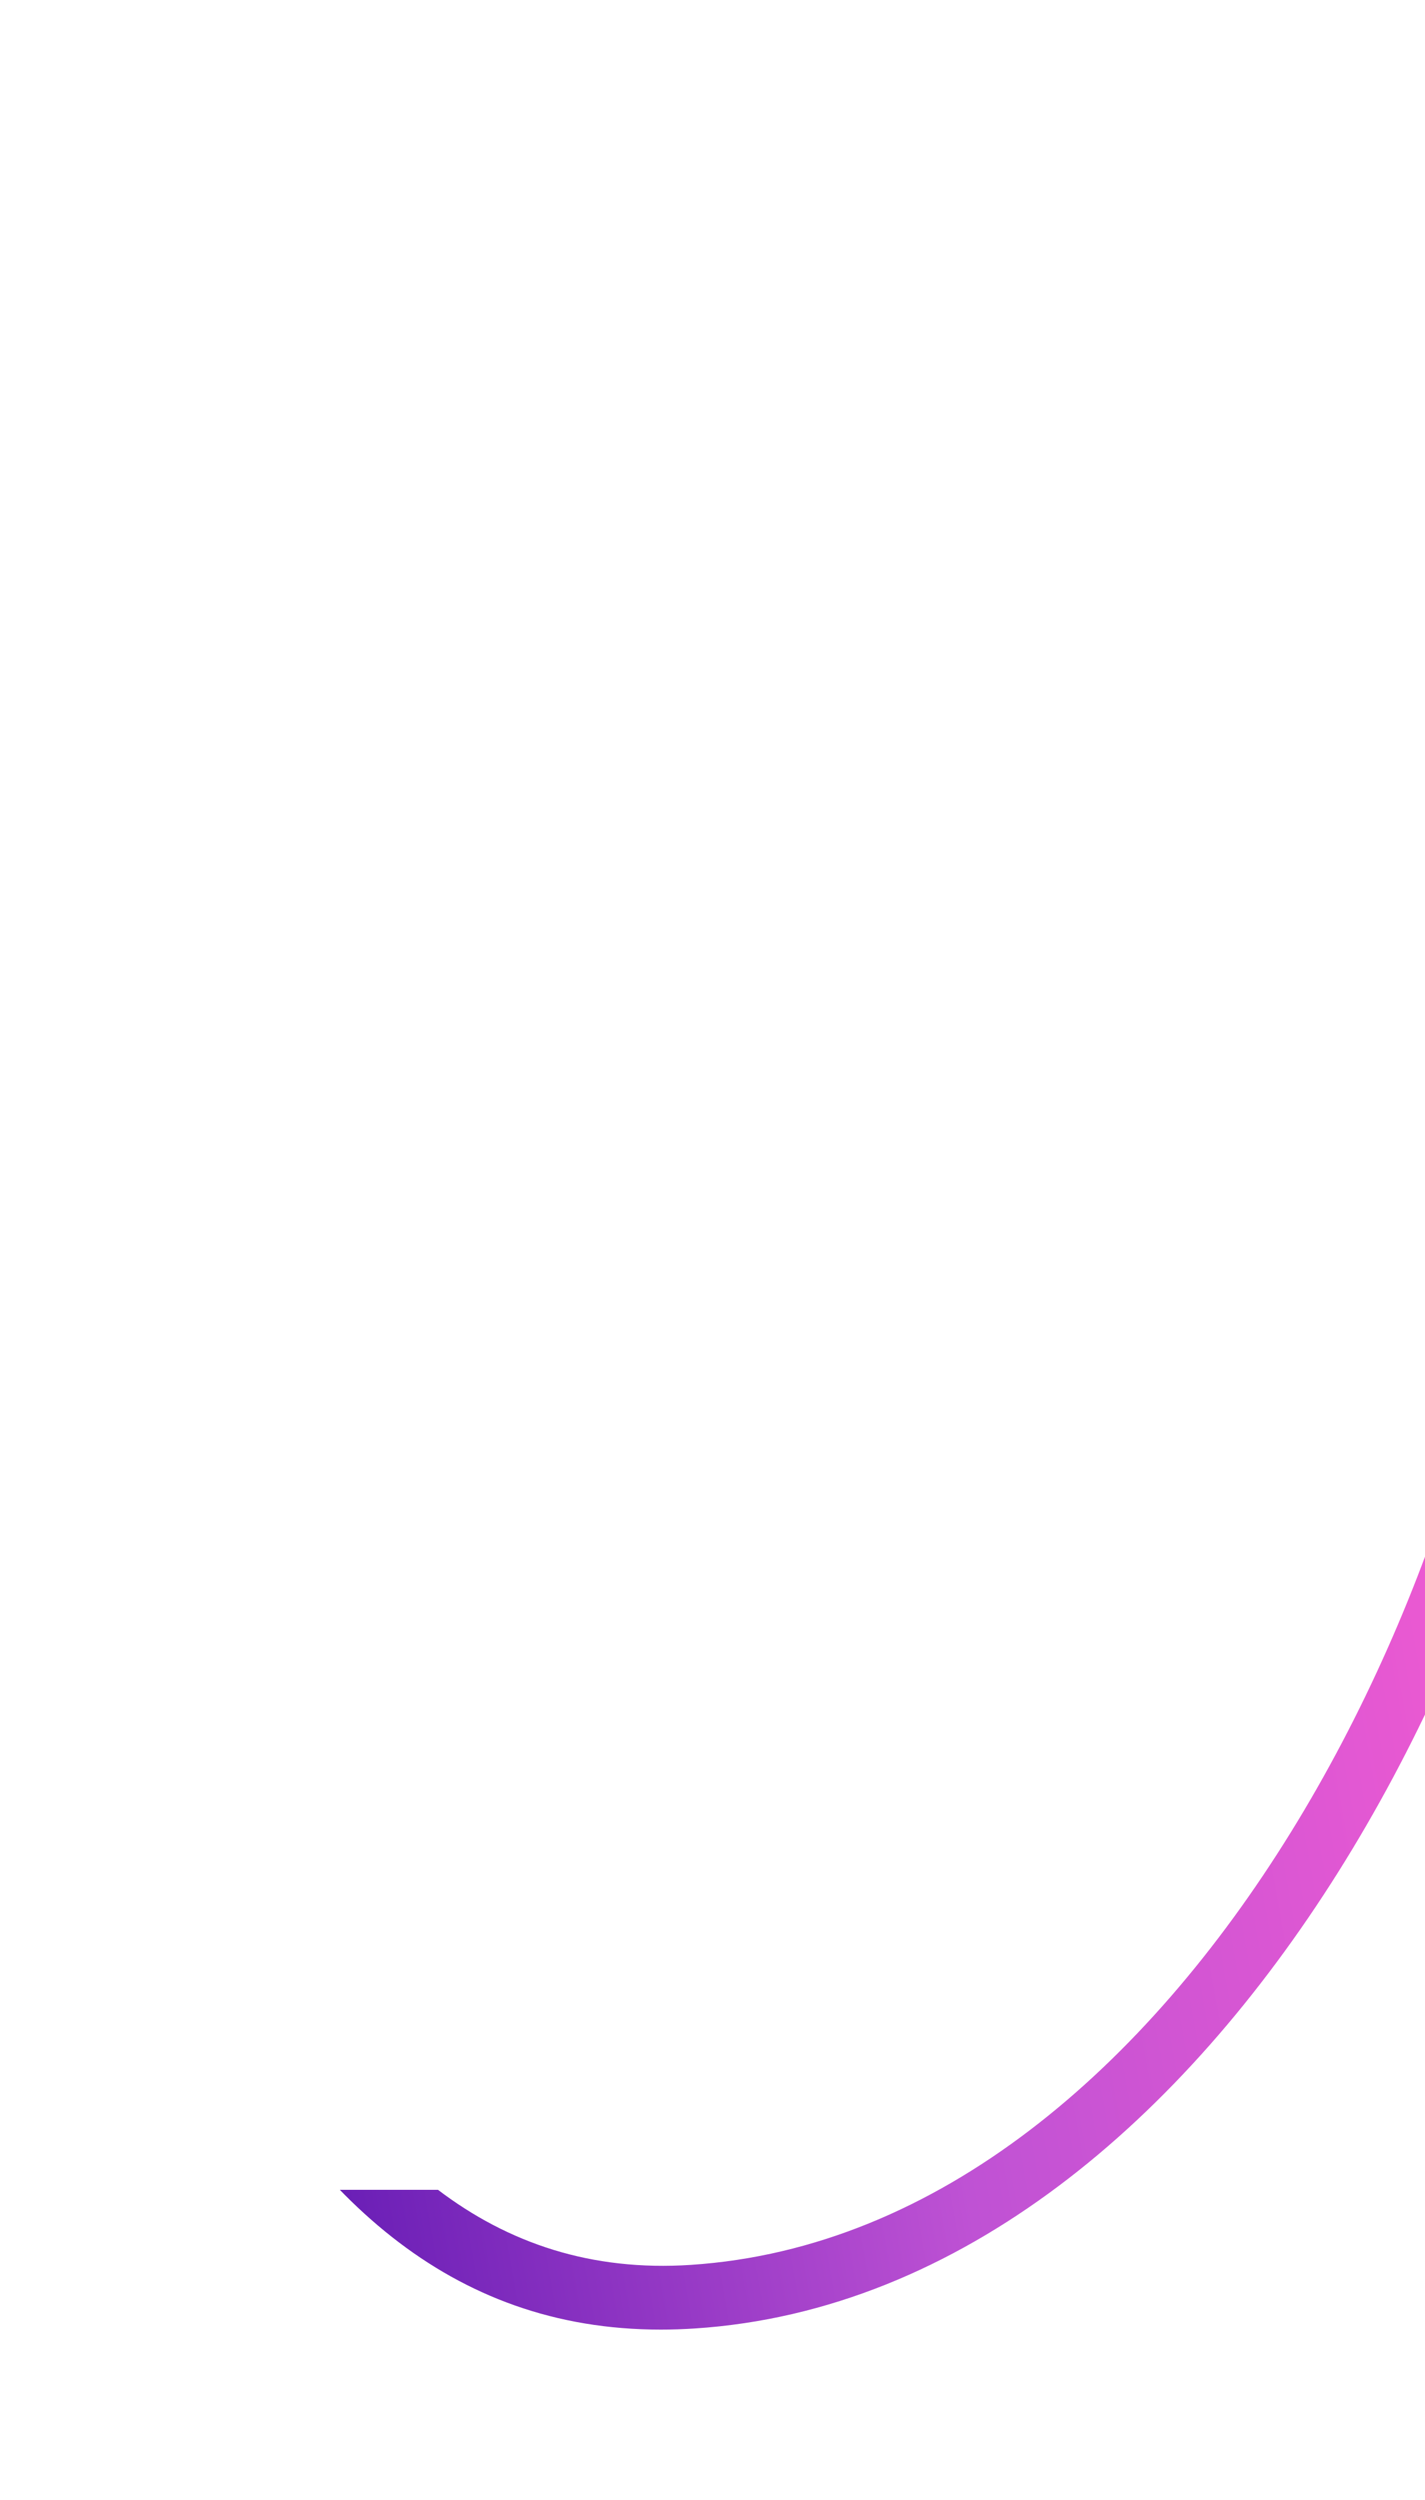 <svg xmlns="http://www.w3.org/2000/svg" xmlns:xlink="http://www.w3.org/1999/xlink" width="179" height="314" viewBox="0 0 179 314">
  <defs>
    <clipPath id="clip-path">
      <path id="Path_22127" data-name="Path 22127" d="M75.473,0H179V314H0V275H87.473Z" transform="translate(-6066 3867)" fill="#fff" stroke="#707070" stroke-width="1"/>
    </clipPath>
    <linearGradient id="linear-gradient" x1="0.983" y1="0.672" x2="0.033" y2="0.808" gradientUnits="objectBoundingBox">
      <stop offset="0" stop-color="#f05ad2"/>
      <stop offset="0.213" stop-color="#bf52d4"/>
      <stop offset="0.456" stop-color="#5c16b1"/>
      <stop offset="0.703" stop-color="#673bf8"/>
      <stop offset="1" stop-color="#49f3b3"/>
    </linearGradient>
    <filter id="Path_22118" x="-231.079" y="-33.078" width="452.254" height="348.141" filterUnits="userSpaceOnUse">
      <feOffset dy="2" input="SourceAlpha"/>
      <feGaussianBlur stdDeviation="7.5" result="blur"/>
      <feFlood flood-color="#420b82" flood-opacity="0.271"/>
      <feComposite operator="in" in2="blur"/>
      <feComposite in="SourceGraphic"/>
    </filter>
  </defs>
  <g id="Right_ribbon-mobile" data-name="Right ribbon-mobile" transform="translate(6066 -3867)" clip-path="url(#clip-path)">
    <g transform="matrix(1, 0, 0, 1, -6066, 3867)" filter="url(#Path_22118)">
      <path id="Path_22118-2" data-name="Path 22118" d="M287,300.807c-53.085,0-70.905-67.337-89.743-138.519C192.4,143.955,187.387,125,181.735,107.25c-5.307-16.665-11.909-36.138-20.64-54.211C154.979,40.381,146.238,24.6,132.818,14.85,118.48,4.432,95.181,2.633,79.777,10.755,32.04,39.525,3.421,111.71,3.421,203.74h-8c0-94.86,30.066-169.608,80.426-199.95,18.371-9.694,44.8-7.673,61.673,4.587,14.861,10.8,24.254,27.68,30.777,41.181,8.949,18.523,15.668,38.331,21.06,55.263,5.713,17.939,10.755,36.992,15.631,55.418,18.47,69.79,35.915,135.71,85.771,132.441,62.469-4.1,103.915-91.553,103.915-147.6h8c0,59.032-44.428,151.194-111.392,155.585Q289.1,300.807,287,300.807Z" transform="translate(-204 -10.24)" fill="url(#linear-gradient)"/>
    </g>
  </g>
</svg>
